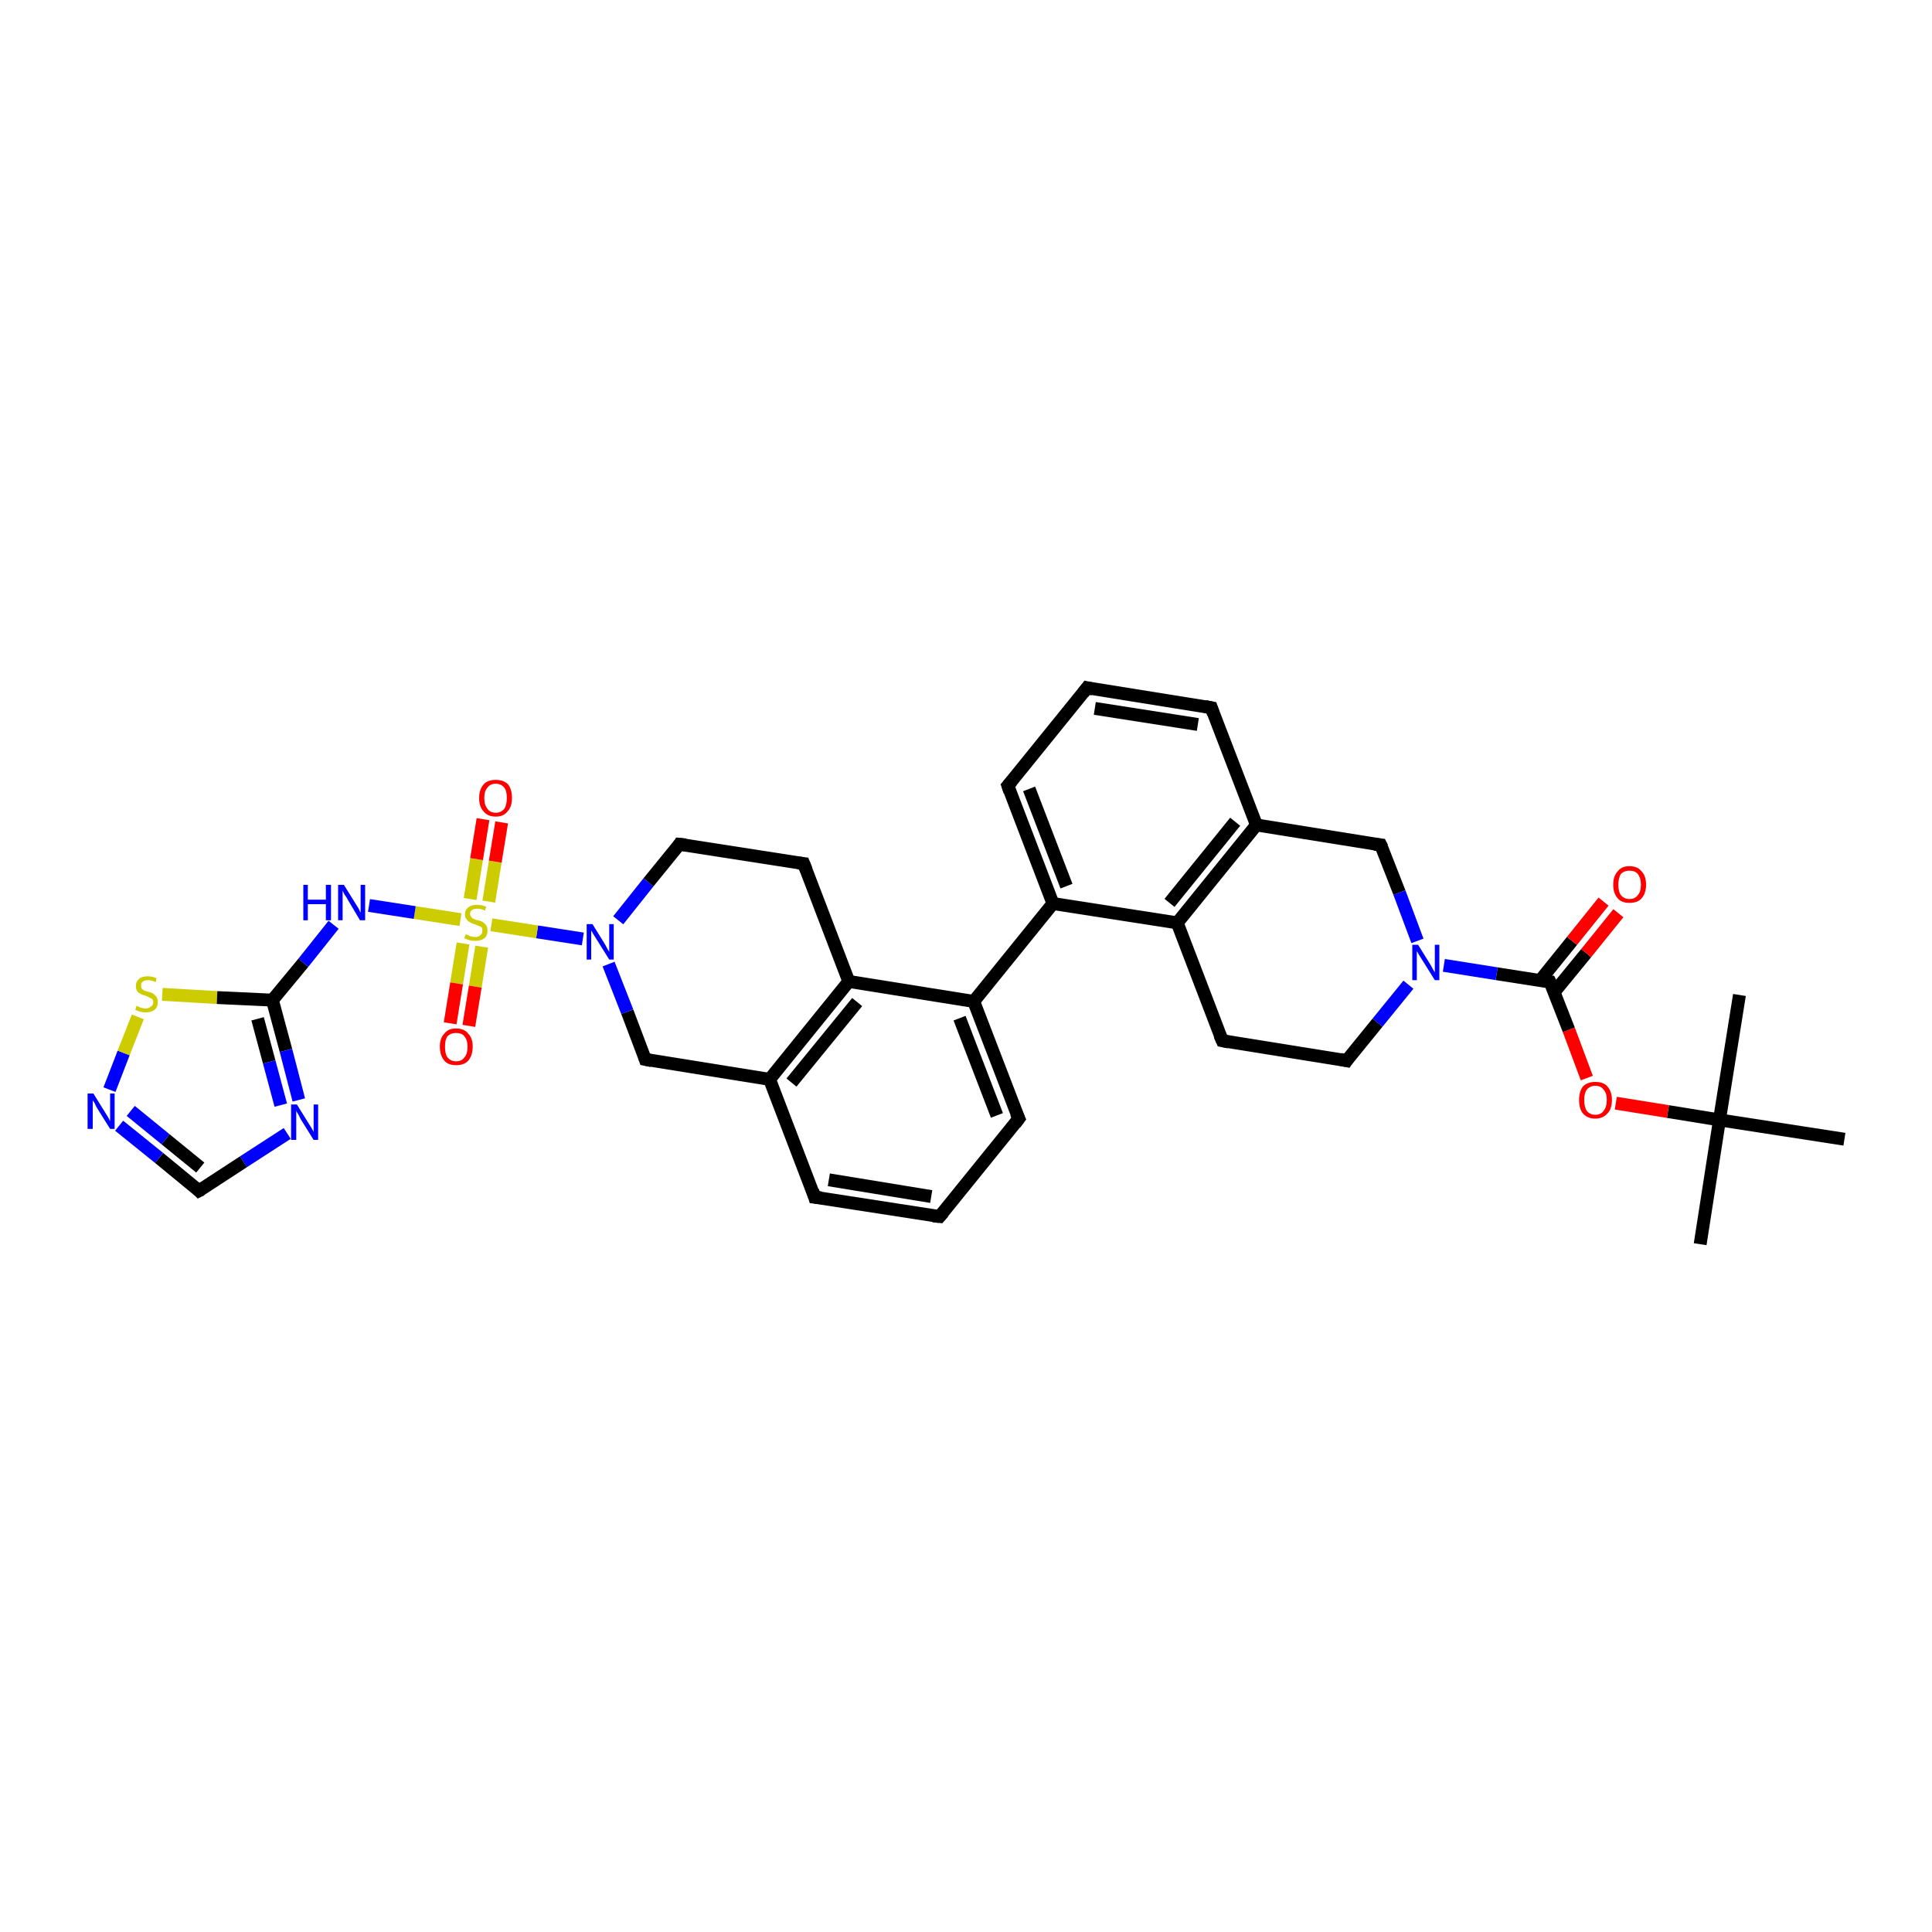 <?xml version='1.0' encoding='iso-8859-1'?>
<svg version='1.1' baseProfile='full'
              xmlns='http://www.w3.org/2000/svg'
                      xmlns:rdkit='http://www.rdkit.org/xml'
                      xmlns:xlink='http://www.w3.org/1999/xlink'
                  xml:space='preserve'
width='300px' height='300px' viewBox='0 0 300 300'>
<!-- END OF HEADER -->
<rect style='opacity:1.0;fill:#FFFFFF;stroke:none' width='300.0' height='300.0' x='0.0' y='0.0'> </rect>
<path class='bond-0 atom-0 atom-1' d='M 264.0,193.2 L 267.0,173.9' style='fill:none;fill-rule:evenodd;stroke:#000000;stroke-width:2.0px;stroke-linecap:butt;stroke-linejoin:miter;stroke-opacity:1' />
<path class='bond-1 atom-1 atom-2' d='M 267.0,173.9 L 270.1,154.5' style='fill:none;fill-rule:evenodd;stroke:#000000;stroke-width:2.0px;stroke-linecap:butt;stroke-linejoin:miter;stroke-opacity:1' />
<path class='bond-2 atom-1 atom-3' d='M 267.0,173.9 L 286.4,176.9' style='fill:none;fill-rule:evenodd;stroke:#000000;stroke-width:2.0px;stroke-linecap:butt;stroke-linejoin:miter;stroke-opacity:1' />
<path class='bond-3 atom-1 atom-4' d='M 267.0,173.9 L 259.0,172.6' style='fill:none;fill-rule:evenodd;stroke:#000000;stroke-width:2.0px;stroke-linecap:butt;stroke-linejoin:miter;stroke-opacity:1' />
<path class='bond-3 atom-1 atom-4' d='M 259.0,172.6 L 250.9,171.3' style='fill:none;fill-rule:evenodd;stroke:#FF0000;stroke-width:2.0px;stroke-linecap:butt;stroke-linejoin:miter;stroke-opacity:1' />
<path class='bond-4 atom-4 atom-5' d='M 246.4,167.4 L 243.6,159.9' style='fill:none;fill-rule:evenodd;stroke:#FF0000;stroke-width:2.0px;stroke-linecap:butt;stroke-linejoin:miter;stroke-opacity:1' />
<path class='bond-4 atom-4 atom-5' d='M 243.6,159.9 L 240.7,152.5' style='fill:none;fill-rule:evenodd;stroke:#000000;stroke-width:2.0px;stroke-linecap:butt;stroke-linejoin:miter;stroke-opacity:1' />
<path class='bond-5 atom-5 atom-6' d='M 241.3,154.1 L 246.3,148.0' style='fill:none;fill-rule:evenodd;stroke:#000000;stroke-width:2.0px;stroke-linecap:butt;stroke-linejoin:miter;stroke-opacity:1' />
<path class='bond-5 atom-5 atom-6' d='M 246.3,148.0 L 251.3,141.8' style='fill:none;fill-rule:evenodd;stroke:#FF0000;stroke-width:2.0px;stroke-linecap:butt;stroke-linejoin:miter;stroke-opacity:1' />
<path class='bond-5 atom-5 atom-6' d='M 239.1,152.3 L 244.1,146.1' style='fill:none;fill-rule:evenodd;stroke:#000000;stroke-width:2.0px;stroke-linecap:butt;stroke-linejoin:miter;stroke-opacity:1' />
<path class='bond-5 atom-5 atom-6' d='M 244.1,146.1 L 249.0,140.0' style='fill:none;fill-rule:evenodd;stroke:#FF0000;stroke-width:2.0px;stroke-linecap:butt;stroke-linejoin:miter;stroke-opacity:1' />
<path class='bond-6 atom-5 atom-7' d='M 240.7,152.5 L 232.4,151.2' style='fill:none;fill-rule:evenodd;stroke:#000000;stroke-width:2.0px;stroke-linecap:butt;stroke-linejoin:miter;stroke-opacity:1' />
<path class='bond-6 atom-5 atom-7' d='M 232.4,151.2 L 224.2,149.9' style='fill:none;fill-rule:evenodd;stroke:#0000FF;stroke-width:2.0px;stroke-linecap:butt;stroke-linejoin:miter;stroke-opacity:1' />
<path class='bond-7 atom-7 atom-8' d='M 218.7,152.9 L 213.9,158.8' style='fill:none;fill-rule:evenodd;stroke:#0000FF;stroke-width:2.0px;stroke-linecap:butt;stroke-linejoin:miter;stroke-opacity:1' />
<path class='bond-7 atom-7 atom-8' d='M 213.9,158.8 L 209.1,164.7' style='fill:none;fill-rule:evenodd;stroke:#000000;stroke-width:2.0px;stroke-linecap:butt;stroke-linejoin:miter;stroke-opacity:1' />
<path class='bond-8 atom-8 atom-9' d='M 209.1,164.7 L 189.8,161.6' style='fill:none;fill-rule:evenodd;stroke:#000000;stroke-width:2.0px;stroke-linecap:butt;stroke-linejoin:miter;stroke-opacity:1' />
<path class='bond-9 atom-9 atom-10' d='M 189.8,161.6 L 182.8,143.3' style='fill:none;fill-rule:evenodd;stroke:#000000;stroke-width:2.0px;stroke-linecap:butt;stroke-linejoin:miter;stroke-opacity:1' />
<path class='bond-10 atom-10 atom-11' d='M 182.8,143.3 L 195.1,128.1' style='fill:none;fill-rule:evenodd;stroke:#000000;stroke-width:2.0px;stroke-linecap:butt;stroke-linejoin:miter;stroke-opacity:1' />
<path class='bond-10 atom-10 atom-11' d='M 181.6,140.2 L 191.8,127.6' style='fill:none;fill-rule:evenodd;stroke:#000000;stroke-width:2.0px;stroke-linecap:butt;stroke-linejoin:miter;stroke-opacity:1' />
<path class='bond-11 atom-11 atom-12' d='M 195.1,128.1 L 214.4,131.2' style='fill:none;fill-rule:evenodd;stroke:#000000;stroke-width:2.0px;stroke-linecap:butt;stroke-linejoin:miter;stroke-opacity:1' />
<path class='bond-12 atom-11 atom-13' d='M 195.1,128.1 L 188.1,109.9' style='fill:none;fill-rule:evenodd;stroke:#000000;stroke-width:2.0px;stroke-linecap:butt;stroke-linejoin:miter;stroke-opacity:1' />
<path class='bond-13 atom-13 atom-14' d='M 188.1,109.9 L 168.8,106.8' style='fill:none;fill-rule:evenodd;stroke:#000000;stroke-width:2.0px;stroke-linecap:butt;stroke-linejoin:miter;stroke-opacity:1' />
<path class='bond-13 atom-13 atom-14' d='M 186.0,112.5 L 170.0,110.0' style='fill:none;fill-rule:evenodd;stroke:#000000;stroke-width:2.0px;stroke-linecap:butt;stroke-linejoin:miter;stroke-opacity:1' />
<path class='bond-14 atom-14 atom-15' d='M 168.8,106.8 L 156.5,122.0' style='fill:none;fill-rule:evenodd;stroke:#000000;stroke-width:2.0px;stroke-linecap:butt;stroke-linejoin:miter;stroke-opacity:1' />
<path class='bond-15 atom-15 atom-16' d='M 156.5,122.0 L 163.5,140.3' style='fill:none;fill-rule:evenodd;stroke:#000000;stroke-width:2.0px;stroke-linecap:butt;stroke-linejoin:miter;stroke-opacity:1' />
<path class='bond-15 atom-15 atom-16' d='M 159.8,122.5 L 165.6,137.6' style='fill:none;fill-rule:evenodd;stroke:#000000;stroke-width:2.0px;stroke-linecap:butt;stroke-linejoin:miter;stroke-opacity:1' />
<path class='bond-16 atom-16 atom-17' d='M 163.5,140.3 L 151.2,155.5' style='fill:none;fill-rule:evenodd;stroke:#000000;stroke-width:2.0px;stroke-linecap:butt;stroke-linejoin:miter;stroke-opacity:1' />
<path class='bond-17 atom-17 atom-18' d='M 151.2,155.5 L 158.2,173.7' style='fill:none;fill-rule:evenodd;stroke:#000000;stroke-width:2.0px;stroke-linecap:butt;stroke-linejoin:miter;stroke-opacity:1' />
<path class='bond-17 atom-17 atom-18' d='M 149.0,158.1 L 154.8,173.2' style='fill:none;fill-rule:evenodd;stroke:#000000;stroke-width:2.0px;stroke-linecap:butt;stroke-linejoin:miter;stroke-opacity:1' />
<path class='bond-18 atom-18 atom-19' d='M 158.2,173.7 L 145.9,188.9' style='fill:none;fill-rule:evenodd;stroke:#000000;stroke-width:2.0px;stroke-linecap:butt;stroke-linejoin:miter;stroke-opacity:1' />
<path class='bond-19 atom-19 atom-20' d='M 145.9,188.9 L 126.5,185.9' style='fill:none;fill-rule:evenodd;stroke:#000000;stroke-width:2.0px;stroke-linecap:butt;stroke-linejoin:miter;stroke-opacity:1' />
<path class='bond-19 atom-19 atom-20' d='M 144.6,185.8 L 128.7,183.2' style='fill:none;fill-rule:evenodd;stroke:#000000;stroke-width:2.0px;stroke-linecap:butt;stroke-linejoin:miter;stroke-opacity:1' />
<path class='bond-20 atom-20 atom-21' d='M 126.5,185.9 L 119.5,167.6' style='fill:none;fill-rule:evenodd;stroke:#000000;stroke-width:2.0px;stroke-linecap:butt;stroke-linejoin:miter;stroke-opacity:1' />
<path class='bond-21 atom-21 atom-22' d='M 119.5,167.6 L 100.2,164.5' style='fill:none;fill-rule:evenodd;stroke:#000000;stroke-width:2.0px;stroke-linecap:butt;stroke-linejoin:miter;stroke-opacity:1' />
<path class='bond-22 atom-22 atom-23' d='M 100.2,164.5 L 97.4,157.1' style='fill:none;fill-rule:evenodd;stroke:#000000;stroke-width:2.0px;stroke-linecap:butt;stroke-linejoin:miter;stroke-opacity:1' />
<path class='bond-22 atom-22 atom-23' d='M 97.4,157.1 L 94.5,149.7' style='fill:none;fill-rule:evenodd;stroke:#0000FF;stroke-width:2.0px;stroke-linecap:butt;stroke-linejoin:miter;stroke-opacity:1' />
<path class='bond-23 atom-23 atom-24' d='M 96.0,142.9 L 100.7,137.0' style='fill:none;fill-rule:evenodd;stroke:#0000FF;stroke-width:2.0px;stroke-linecap:butt;stroke-linejoin:miter;stroke-opacity:1' />
<path class='bond-23 atom-23 atom-24' d='M 100.7,137.0 L 105.5,131.1' style='fill:none;fill-rule:evenodd;stroke:#000000;stroke-width:2.0px;stroke-linecap:butt;stroke-linejoin:miter;stroke-opacity:1' />
<path class='bond-24 atom-24 atom-25' d='M 105.5,131.1 L 124.8,134.1' style='fill:none;fill-rule:evenodd;stroke:#000000;stroke-width:2.0px;stroke-linecap:butt;stroke-linejoin:miter;stroke-opacity:1' />
<path class='bond-25 atom-25 atom-26' d='M 124.8,134.1 L 131.8,152.4' style='fill:none;fill-rule:evenodd;stroke:#000000;stroke-width:2.0px;stroke-linecap:butt;stroke-linejoin:miter;stroke-opacity:1' />
<path class='bond-26 atom-23 atom-27' d='M 90.5,145.8 L 83.4,144.7' style='fill:none;fill-rule:evenodd;stroke:#0000FF;stroke-width:2.0px;stroke-linecap:butt;stroke-linejoin:miter;stroke-opacity:1' />
<path class='bond-26 atom-23 atom-27' d='M 83.4,144.7 L 76.3,143.6' style='fill:none;fill-rule:evenodd;stroke:#CCCC00;stroke-width:2.0px;stroke-linecap:butt;stroke-linejoin:miter;stroke-opacity:1' />
<path class='bond-27 atom-27 atom-28' d='M 71.9,146.5 L 70.9,152.7' style='fill:none;fill-rule:evenodd;stroke:#CCCC00;stroke-width:2.0px;stroke-linecap:butt;stroke-linejoin:miter;stroke-opacity:1' />
<path class='bond-27 atom-27 atom-28' d='M 70.9,152.7 L 69.9,158.9' style='fill:none;fill-rule:evenodd;stroke:#FF0000;stroke-width:2.0px;stroke-linecap:butt;stroke-linejoin:miter;stroke-opacity:1' />
<path class='bond-27 atom-27 atom-28' d='M 74.8,147.0 L 73.8,153.2' style='fill:none;fill-rule:evenodd;stroke:#CCCC00;stroke-width:2.0px;stroke-linecap:butt;stroke-linejoin:miter;stroke-opacity:1' />
<path class='bond-27 atom-27 atom-28' d='M 73.8,153.2 L 72.8,159.3' style='fill:none;fill-rule:evenodd;stroke:#FF0000;stroke-width:2.0px;stroke-linecap:butt;stroke-linejoin:miter;stroke-opacity:1' />
<path class='bond-28 atom-27 atom-29' d='M 75.9,140.0 L 76.9,133.8' style='fill:none;fill-rule:evenodd;stroke:#CCCC00;stroke-width:2.0px;stroke-linecap:butt;stroke-linejoin:miter;stroke-opacity:1' />
<path class='bond-28 atom-27 atom-29' d='M 76.9,133.8 L 77.9,127.7' style='fill:none;fill-rule:evenodd;stroke:#FF0000;stroke-width:2.0px;stroke-linecap:butt;stroke-linejoin:miter;stroke-opacity:1' />
<path class='bond-28 atom-27 atom-29' d='M 73.0,139.6 L 74.0,133.4' style='fill:none;fill-rule:evenodd;stroke:#CCCC00;stroke-width:2.0px;stroke-linecap:butt;stroke-linejoin:miter;stroke-opacity:1' />
<path class='bond-28 atom-27 atom-29' d='M 74.0,133.4 L 75.0,127.2' style='fill:none;fill-rule:evenodd;stroke:#FF0000;stroke-width:2.0px;stroke-linecap:butt;stroke-linejoin:miter;stroke-opacity:1' />
<path class='bond-29 atom-27 atom-30' d='M 71.5,142.8 L 64.4,141.7' style='fill:none;fill-rule:evenodd;stroke:#CCCC00;stroke-width:2.0px;stroke-linecap:butt;stroke-linejoin:miter;stroke-opacity:1' />
<path class='bond-29 atom-27 atom-30' d='M 64.4,141.7 L 57.3,140.6' style='fill:none;fill-rule:evenodd;stroke:#0000FF;stroke-width:2.0px;stroke-linecap:butt;stroke-linejoin:miter;stroke-opacity:1' />
<path class='bond-30 atom-30 atom-31' d='M 51.8,143.6 L 47.1,149.5' style='fill:none;fill-rule:evenodd;stroke:#0000FF;stroke-width:2.0px;stroke-linecap:butt;stroke-linejoin:miter;stroke-opacity:1' />
<path class='bond-30 atom-30 atom-31' d='M 47.1,149.5 L 42.3,155.3' style='fill:none;fill-rule:evenodd;stroke:#000000;stroke-width:2.0px;stroke-linecap:butt;stroke-linejoin:miter;stroke-opacity:1' />
<path class='bond-31 atom-31 atom-32' d='M 42.3,155.3 L 44.4,163.1' style='fill:none;fill-rule:evenodd;stroke:#000000;stroke-width:2.0px;stroke-linecap:butt;stroke-linejoin:miter;stroke-opacity:1' />
<path class='bond-31 atom-31 atom-32' d='M 44.4,163.1 L 46.4,170.8' style='fill:none;fill-rule:evenodd;stroke:#0000FF;stroke-width:2.0px;stroke-linecap:butt;stroke-linejoin:miter;stroke-opacity:1' />
<path class='bond-31 atom-31 atom-32' d='M 40.0,158.2 L 41.8,164.9' style='fill:none;fill-rule:evenodd;stroke:#000000;stroke-width:2.0px;stroke-linecap:butt;stroke-linejoin:miter;stroke-opacity:1' />
<path class='bond-31 atom-31 atom-32' d='M 41.8,164.9 L 43.6,171.6' style='fill:none;fill-rule:evenodd;stroke:#0000FF;stroke-width:2.0px;stroke-linecap:butt;stroke-linejoin:miter;stroke-opacity:1' />
<path class='bond-32 atom-32 atom-33' d='M 44.6,176.0 L 37.8,180.4' style='fill:none;fill-rule:evenodd;stroke:#0000FF;stroke-width:2.0px;stroke-linecap:butt;stroke-linejoin:miter;stroke-opacity:1' />
<path class='bond-32 atom-32 atom-33' d='M 37.8,180.4 L 30.9,184.9' style='fill:none;fill-rule:evenodd;stroke:#000000;stroke-width:2.0px;stroke-linecap:butt;stroke-linejoin:miter;stroke-opacity:1' />
<path class='bond-33 atom-33 atom-34' d='M 30.9,184.9 L 24.7,179.8' style='fill:none;fill-rule:evenodd;stroke:#000000;stroke-width:2.0px;stroke-linecap:butt;stroke-linejoin:miter;stroke-opacity:1' />
<path class='bond-33 atom-33 atom-34' d='M 24.7,179.8 L 18.5,174.8' style='fill:none;fill-rule:evenodd;stroke:#0000FF;stroke-width:2.0px;stroke-linecap:butt;stroke-linejoin:miter;stroke-opacity:1' />
<path class='bond-33 atom-33 atom-34' d='M 31.1,181.3 L 25.7,176.9' style='fill:none;fill-rule:evenodd;stroke:#000000;stroke-width:2.0px;stroke-linecap:butt;stroke-linejoin:miter;stroke-opacity:1' />
<path class='bond-33 atom-33 atom-34' d='M 25.7,176.9 L 20.3,172.5' style='fill:none;fill-rule:evenodd;stroke:#0000FF;stroke-width:2.0px;stroke-linecap:butt;stroke-linejoin:miter;stroke-opacity:1' />
<path class='bond-34 atom-34 atom-35' d='M 17.0,169.2 L 19.2,163.5' style='fill:none;fill-rule:evenodd;stroke:#0000FF;stroke-width:2.0px;stroke-linecap:butt;stroke-linejoin:miter;stroke-opacity:1' />
<path class='bond-34 atom-34 atom-35' d='M 19.2,163.5 L 21.4,157.9' style='fill:none;fill-rule:evenodd;stroke:#CCCC00;stroke-width:2.0px;stroke-linecap:butt;stroke-linejoin:miter;stroke-opacity:1' />
<path class='bond-35 atom-12 atom-7' d='M 214.4,131.2 L 217.3,138.6' style='fill:none;fill-rule:evenodd;stroke:#000000;stroke-width:2.0px;stroke-linecap:butt;stroke-linejoin:miter;stroke-opacity:1' />
<path class='bond-35 atom-12 atom-7' d='M 217.3,138.6 L 220.1,146.1' style='fill:none;fill-rule:evenodd;stroke:#0000FF;stroke-width:2.0px;stroke-linecap:butt;stroke-linejoin:miter;stroke-opacity:1' />
<path class='bond-36 atom-26 atom-17' d='M 131.8,152.4 L 151.2,155.5' style='fill:none;fill-rule:evenodd;stroke:#000000;stroke-width:2.0px;stroke-linecap:butt;stroke-linejoin:miter;stroke-opacity:1' />
<path class='bond-37 atom-35 atom-31' d='M 25.2,154.4 L 33.7,154.9' style='fill:none;fill-rule:evenodd;stroke:#CCCC00;stroke-width:2.0px;stroke-linecap:butt;stroke-linejoin:miter;stroke-opacity:1' />
<path class='bond-37 atom-35 atom-31' d='M 33.7,154.9 L 42.3,155.3' style='fill:none;fill-rule:evenodd;stroke:#000000;stroke-width:2.0px;stroke-linecap:butt;stroke-linejoin:miter;stroke-opacity:1' />
<path class='bond-38 atom-16 atom-10' d='M 163.5,140.3 L 182.8,143.3' style='fill:none;fill-rule:evenodd;stroke:#000000;stroke-width:2.0px;stroke-linecap:butt;stroke-linejoin:miter;stroke-opacity:1' />
<path class='bond-39 atom-26 atom-21' d='M 131.8,152.4 L 119.5,167.6' style='fill:none;fill-rule:evenodd;stroke:#000000;stroke-width:2.0px;stroke-linecap:butt;stroke-linejoin:miter;stroke-opacity:1' />
<path class='bond-39 atom-26 atom-21' d='M 133.1,155.6 L 122.9,168.1' style='fill:none;fill-rule:evenodd;stroke:#000000;stroke-width:2.0px;stroke-linecap:butt;stroke-linejoin:miter;stroke-opacity:1' />
<path d='M 240.9,152.9 L 240.7,152.5 L 240.3,152.5' style='fill:none;stroke:#000000;stroke-width:2.0px;stroke-linecap:butt;stroke-linejoin:miter;stroke-opacity:1;' />
<path d='M 209.3,164.4 L 209.1,164.7 L 208.1,164.5' style='fill:none;stroke:#000000;stroke-width:2.0px;stroke-linecap:butt;stroke-linejoin:miter;stroke-opacity:1;' />
<path d='M 190.8,161.8 L 189.8,161.6 L 189.4,160.7' style='fill:none;stroke:#000000;stroke-width:2.0px;stroke-linecap:butt;stroke-linejoin:miter;stroke-opacity:1;' />
<path d='M 213.4,131.1 L 214.4,131.2 L 214.6,131.6' style='fill:none;stroke:#000000;stroke-width:2.0px;stroke-linecap:butt;stroke-linejoin:miter;stroke-opacity:1;' />
<path d='M 188.4,110.8 L 188.1,109.9 L 187.1,109.7' style='fill:none;stroke:#000000;stroke-width:2.0px;stroke-linecap:butt;stroke-linejoin:miter;stroke-opacity:1;' />
<path d='M 169.7,107.0 L 168.8,106.8 L 168.2,107.6' style='fill:none;stroke:#000000;stroke-width:2.0px;stroke-linecap:butt;stroke-linejoin:miter;stroke-opacity:1;' />
<path d='M 157.1,121.3 L 156.5,122.0 L 156.8,122.9' style='fill:none;stroke:#000000;stroke-width:2.0px;stroke-linecap:butt;stroke-linejoin:miter;stroke-opacity:1;' />
<path d='M 157.8,172.8 L 158.2,173.7 L 157.6,174.5' style='fill:none;stroke:#000000;stroke-width:2.0px;stroke-linecap:butt;stroke-linejoin:miter;stroke-opacity:1;' />
<path d='M 146.5,188.2 L 145.9,188.9 L 144.9,188.8' style='fill:none;stroke:#000000;stroke-width:2.0px;stroke-linecap:butt;stroke-linejoin:miter;stroke-opacity:1;' />
<path d='M 127.5,186.0 L 126.5,185.9 L 126.2,184.9' style='fill:none;stroke:#000000;stroke-width:2.0px;stroke-linecap:butt;stroke-linejoin:miter;stroke-opacity:1;' />
<path d='M 101.2,164.7 L 100.2,164.5 L 100.1,164.2' style='fill:none;stroke:#000000;stroke-width:2.0px;stroke-linecap:butt;stroke-linejoin:miter;stroke-opacity:1;' />
<path d='M 105.3,131.4 L 105.5,131.1 L 106.5,131.2' style='fill:none;stroke:#000000;stroke-width:2.0px;stroke-linecap:butt;stroke-linejoin:miter;stroke-opacity:1;' />
<path d='M 123.9,134.0 L 124.8,134.1 L 125.2,135.1' style='fill:none;stroke:#000000;stroke-width:2.0px;stroke-linecap:butt;stroke-linejoin:miter;stroke-opacity:1;' />
<path d='M 31.3,184.7 L 30.9,184.9 L 30.6,184.6' style='fill:none;stroke:#000000;stroke-width:2.0px;stroke-linecap:butt;stroke-linejoin:miter;stroke-opacity:1;' />
<path class='atom-4' d='M 245.2 170.8
Q 245.2 169.5, 245.8 168.7
Q 246.5 168.0, 247.7 168.0
Q 249.0 168.0, 249.6 168.7
Q 250.3 169.5, 250.3 170.8
Q 250.3 172.2, 249.6 172.9
Q 248.9 173.7, 247.7 173.7
Q 246.5 173.7, 245.8 172.9
Q 245.2 172.2, 245.2 170.8
M 247.7 173.1
Q 248.6 173.1, 249.0 172.5
Q 249.5 171.9, 249.5 170.8
Q 249.5 169.7, 249.0 169.2
Q 248.6 168.6, 247.7 168.6
Q 246.9 168.6, 246.4 169.2
Q 246.0 169.7, 246.0 170.8
Q 246.0 171.9, 246.4 172.5
Q 246.9 173.1, 247.7 173.1
' fill='#FF0000'/>
<path class='atom-6' d='M 250.5 137.4
Q 250.5 136.0, 251.2 135.3
Q 251.8 134.5, 253.0 134.5
Q 254.3 134.5, 254.9 135.3
Q 255.6 136.0, 255.6 137.4
Q 255.6 138.7, 254.9 139.5
Q 254.3 140.2, 253.0 140.2
Q 251.8 140.2, 251.2 139.5
Q 250.5 138.7, 250.5 137.4
M 253.0 139.6
Q 253.9 139.6, 254.3 139.0
Q 254.8 138.5, 254.8 137.4
Q 254.8 136.3, 254.3 135.7
Q 253.9 135.2, 253.0 135.2
Q 252.2 135.2, 251.7 135.7
Q 251.3 136.3, 251.3 137.4
Q 251.3 138.5, 251.7 139.0
Q 252.2 139.6, 253.0 139.6
' fill='#FF0000'/>
<path class='atom-7' d='M 220.2 146.7
L 222.0 149.6
Q 222.2 149.9, 222.5 150.5
Q 222.8 151.0, 222.8 151.0
L 222.8 146.7
L 223.5 146.7
L 223.5 152.2
L 222.8 152.2
L 220.8 149.0
Q 220.6 148.7, 220.3 148.2
Q 220.1 147.8, 220.0 147.7
L 220.0 152.2
L 219.3 152.2
L 219.3 146.7
L 220.2 146.7
' fill='#0000FF'/>
<path class='atom-23' d='M 92.0 143.5
L 93.8 146.4
Q 94.0 146.7, 94.3 147.3
Q 94.6 147.8, 94.6 147.8
L 94.6 143.5
L 95.3 143.5
L 95.3 149.0
L 94.6 149.0
L 92.6 145.8
Q 92.4 145.5, 92.1 145.0
Q 91.9 144.6, 91.8 144.5
L 91.8 149.0
L 91.1 149.0
L 91.1 143.5
L 92.0 143.5
' fill='#0000FF'/>
<path class='atom-27' d='M 72.3 145.1
Q 72.4 145.1, 72.7 145.2
Q 72.9 145.4, 73.2 145.4
Q 73.5 145.5, 73.8 145.5
Q 74.3 145.5, 74.6 145.2
Q 74.9 145.0, 74.9 144.5
Q 74.9 144.2, 74.8 144.0
Q 74.6 143.9, 74.4 143.8
Q 74.1 143.7, 73.7 143.5
Q 73.2 143.4, 73.0 143.2
Q 72.7 143.1, 72.5 142.8
Q 72.2 142.5, 72.2 142.0
Q 72.2 141.3, 72.7 140.9
Q 73.2 140.5, 74.1 140.5
Q 74.8 140.5, 75.5 140.8
L 75.3 141.4
Q 74.7 141.1, 74.2 141.1
Q 73.6 141.1, 73.3 141.3
Q 73.0 141.5, 73.0 141.9
Q 73.0 142.2, 73.2 142.4
Q 73.3 142.6, 73.6 142.7
Q 73.8 142.8, 74.2 142.9
Q 74.7 143.0, 75.0 143.2
Q 75.3 143.4, 75.5 143.7
Q 75.7 144.0, 75.7 144.5
Q 75.7 145.3, 75.2 145.7
Q 74.7 146.1, 73.8 146.1
Q 73.3 146.1, 72.9 146.0
Q 72.6 145.9, 72.1 145.7
L 72.3 145.1
' fill='#CCCC00'/>
<path class='atom-28' d='M 68.3 162.5
Q 68.3 161.2, 69.0 160.5
Q 69.6 159.7, 70.8 159.7
Q 72.1 159.7, 72.7 160.5
Q 73.4 161.2, 73.4 162.5
Q 73.4 163.9, 72.7 164.7
Q 72.1 165.4, 70.8 165.4
Q 69.6 165.4, 69.0 164.7
Q 68.3 163.9, 68.3 162.5
M 70.8 164.8
Q 71.7 164.8, 72.1 164.2
Q 72.6 163.7, 72.6 162.5
Q 72.6 161.5, 72.1 160.9
Q 71.7 160.4, 70.8 160.4
Q 70.0 160.4, 69.5 160.9
Q 69.1 161.4, 69.1 162.5
Q 69.1 163.7, 69.5 164.2
Q 70.0 164.8, 70.8 164.8
' fill='#FF0000'/>
<path class='atom-29' d='M 74.4 123.9
Q 74.4 122.6, 75.1 121.8
Q 75.7 121.1, 77.0 121.1
Q 78.2 121.1, 78.9 121.8
Q 79.5 122.6, 79.5 123.9
Q 79.5 125.3, 78.8 126.0
Q 78.2 126.8, 77.0 126.8
Q 75.7 126.8, 75.1 126.0
Q 74.4 125.3, 74.4 123.9
M 77.0 126.2
Q 77.8 126.2, 78.3 125.6
Q 78.7 125.0, 78.7 123.9
Q 78.7 122.8, 78.3 122.3
Q 77.8 121.7, 77.0 121.7
Q 76.1 121.7, 75.7 122.3
Q 75.2 122.8, 75.2 123.9
Q 75.2 125.0, 75.7 125.6
Q 76.1 126.2, 77.0 126.2
' fill='#FF0000'/>
<path class='atom-30' d='M 47.1 137.4
L 47.8 137.4
L 47.8 139.7
L 50.6 139.7
L 50.6 137.4
L 51.4 137.4
L 51.4 142.9
L 50.6 142.9
L 50.6 140.4
L 47.8 140.4
L 47.8 142.9
L 47.1 142.9
L 47.1 137.4
' fill='#0000FF'/>
<path class='atom-30' d='M 53.4 137.4
L 55.2 140.3
Q 55.4 140.6, 55.7 141.1
Q 55.9 141.6, 56.0 141.7
L 56.0 137.4
L 56.7 137.4
L 56.7 142.9
L 55.9 142.9
L 54.0 139.7
Q 53.8 139.3, 53.5 138.9
Q 53.3 138.5, 53.2 138.3
L 53.2 142.9
L 52.5 142.9
L 52.5 137.4
L 53.4 137.4
' fill='#0000FF'/>
<path class='atom-32' d='M 46.1 171.5
L 47.9 174.4
Q 48.1 174.7, 48.4 175.2
Q 48.7 175.7, 48.7 175.8
L 48.7 171.5
L 49.4 171.5
L 49.4 177.0
L 48.7 177.0
L 46.7 173.8
Q 46.5 173.4, 46.3 173.0
Q 46.0 172.6, 46.0 172.4
L 46.0 177.0
L 45.2 177.0
L 45.2 171.5
L 46.1 171.5
' fill='#0000FF'/>
<path class='atom-34' d='M 14.5 169.8
L 16.3 172.7
Q 16.5 173.0, 16.8 173.5
Q 17.1 174.1, 17.1 174.1
L 17.1 169.8
L 17.8 169.8
L 17.8 175.3
L 17.1 175.3
L 15.1 172.1
Q 14.9 171.8, 14.7 171.3
Q 14.4 170.9, 14.4 170.8
L 14.4 175.3
L 13.6 175.3
L 13.6 169.8
L 14.5 169.8
' fill='#0000FF'/>
<path class='atom-35' d='M 21.2 156.2
Q 21.2 156.2, 21.5 156.3
Q 21.8 156.5, 22.0 156.5
Q 22.3 156.6, 22.6 156.6
Q 23.1 156.6, 23.4 156.3
Q 23.8 156.1, 23.8 155.6
Q 23.8 155.3, 23.6 155.1
Q 23.4 155.0, 23.2 154.9
Q 23.0 154.8, 22.6 154.6
Q 22.1 154.5, 21.8 154.3
Q 21.5 154.2, 21.3 153.9
Q 21.1 153.6, 21.1 153.1
Q 21.1 152.4, 21.6 152.0
Q 22.0 151.6, 23.0 151.6
Q 23.6 151.6, 24.3 151.9
L 24.2 152.5
Q 23.5 152.2, 23.0 152.2
Q 22.5 152.2, 22.2 152.4
Q 21.9 152.6, 21.9 153.0
Q 21.9 153.3, 22.0 153.5
Q 22.2 153.7, 22.4 153.8
Q 22.6 153.9, 23.0 154.0
Q 23.5 154.1, 23.8 154.3
Q 24.1 154.5, 24.3 154.8
Q 24.5 155.1, 24.5 155.6
Q 24.5 156.4, 24.0 156.8
Q 23.5 157.2, 22.6 157.2
Q 22.2 157.2, 21.8 157.1
Q 21.4 157.0, 21.0 156.8
L 21.2 156.2
' fill='#CCCC00'/>
</svg>
